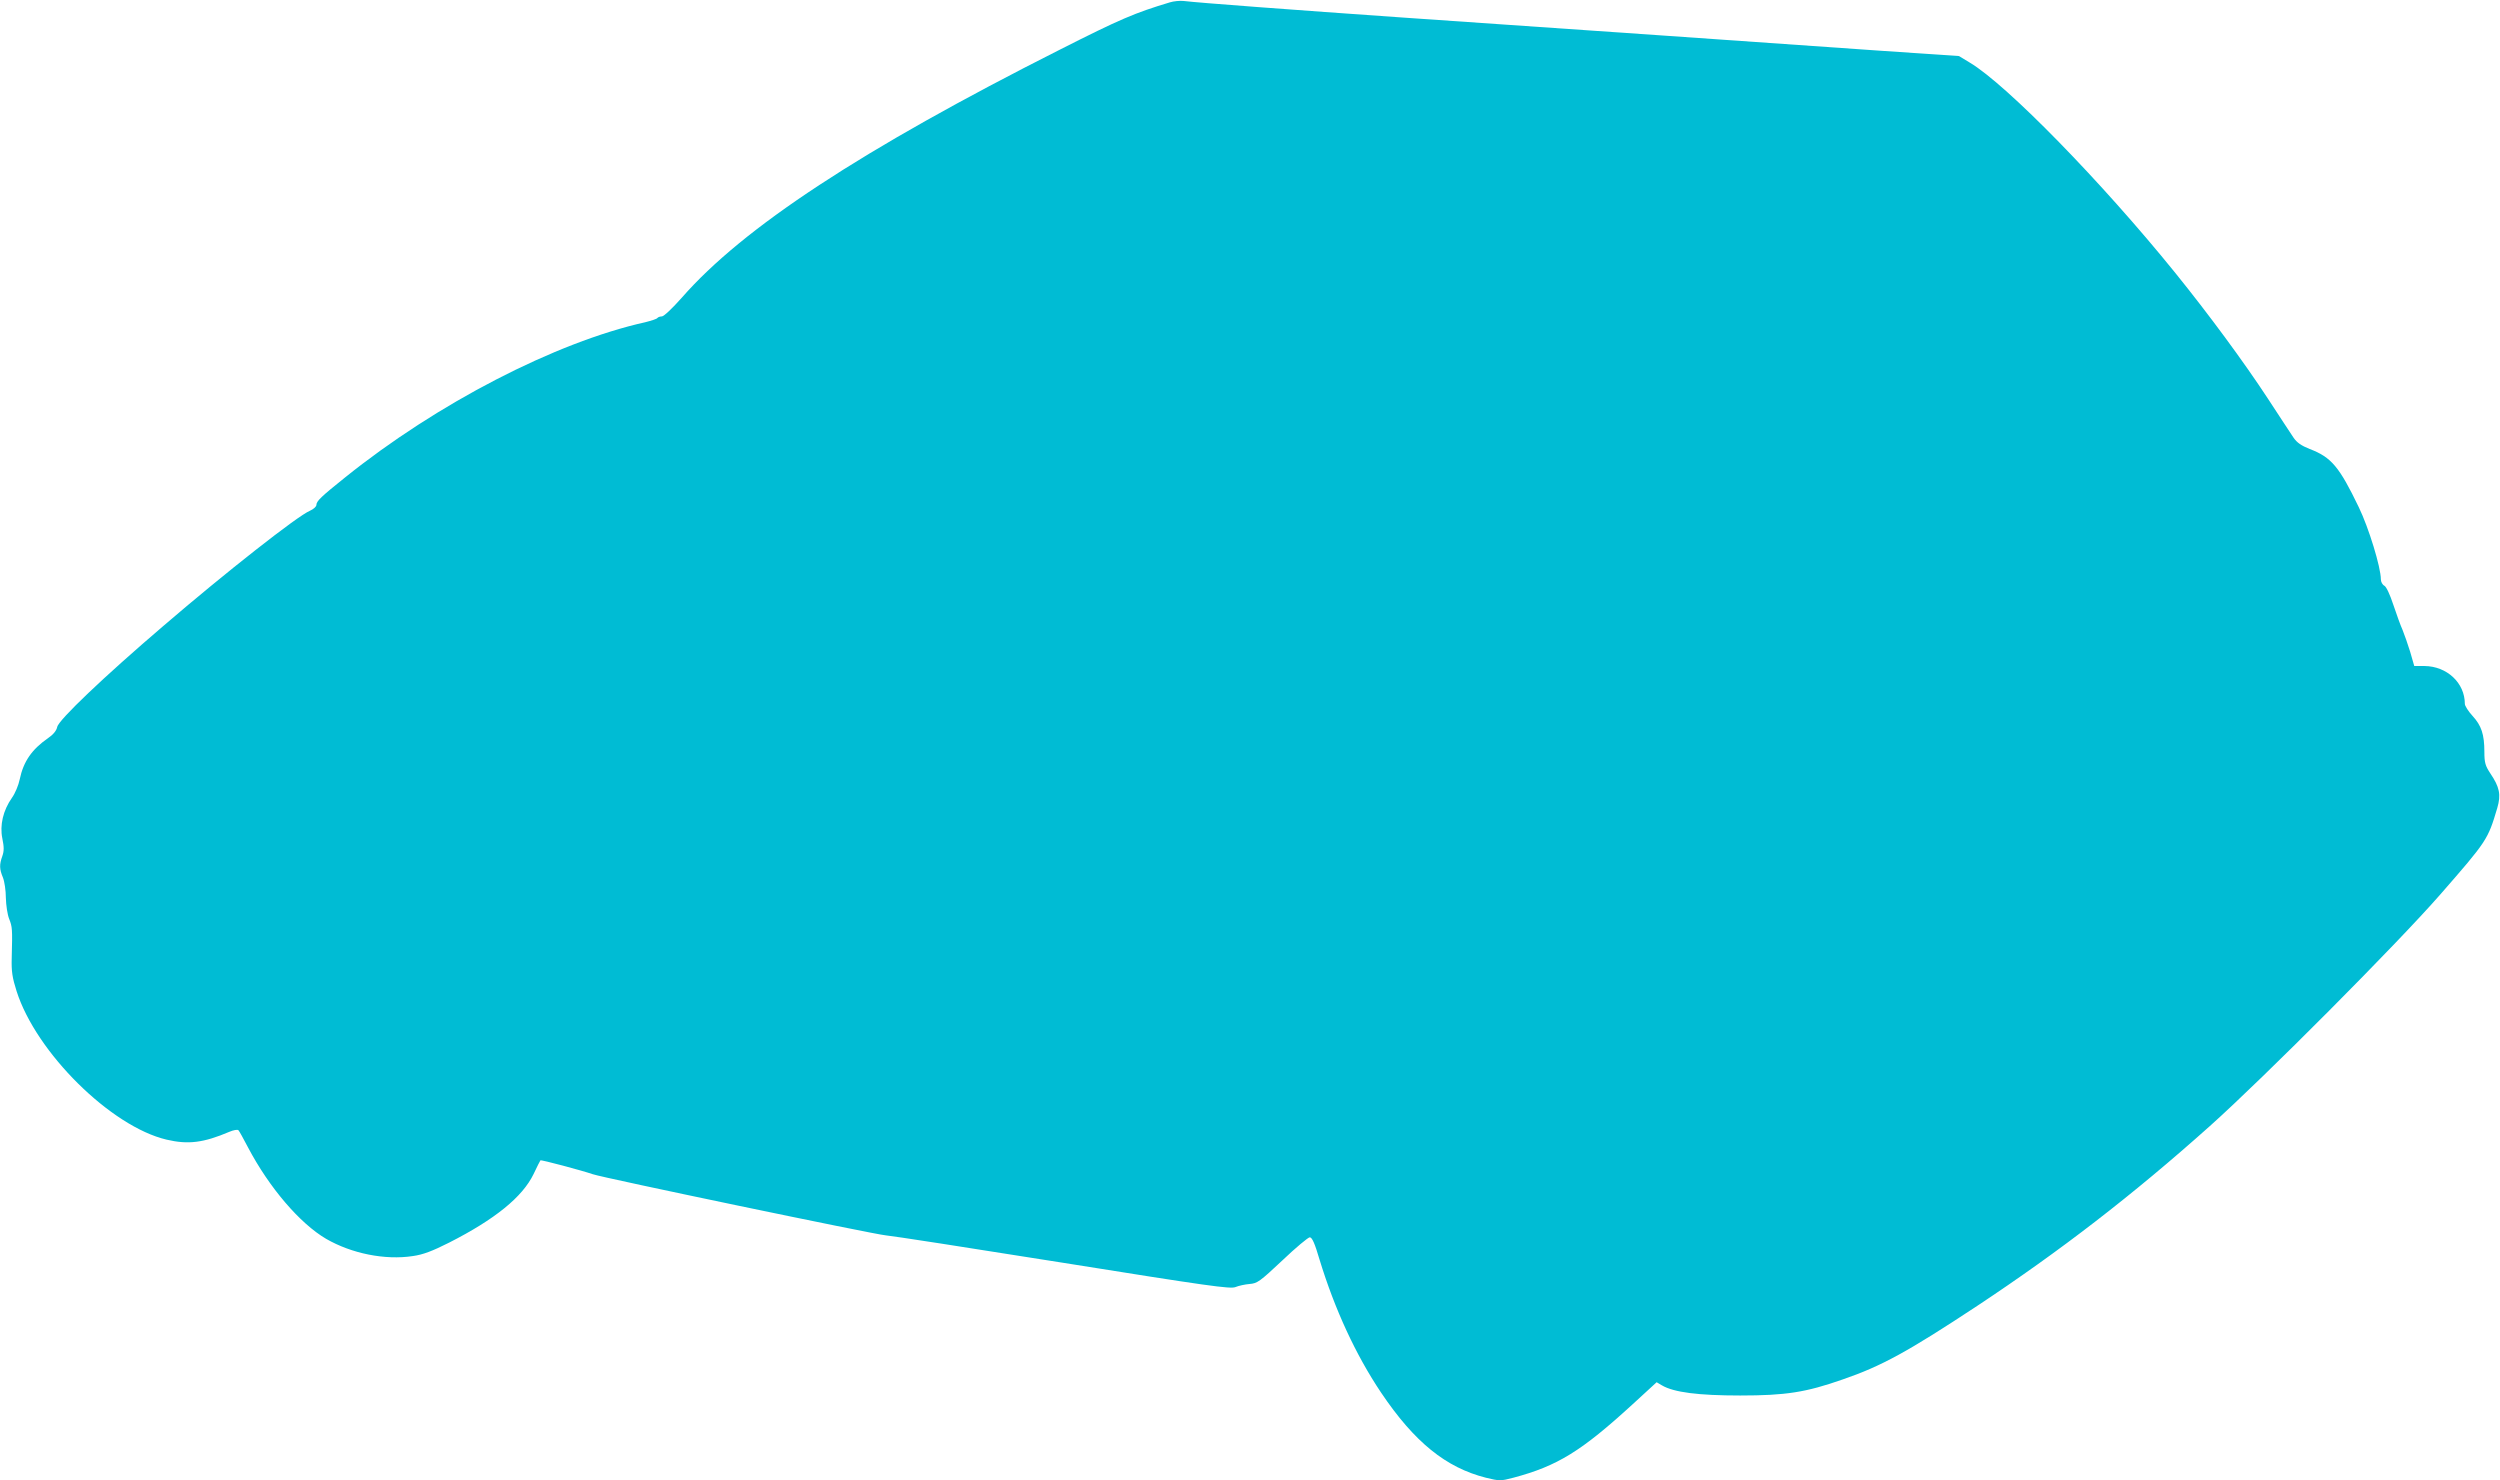 <?xml version="1.0" standalone="no"?>
<!DOCTYPE svg PUBLIC "-//W3C//DTD SVG 20010904//EN"
 "http://www.w3.org/TR/2001/REC-SVG-20010904/DTD/svg10.dtd">
<svg version="1.0" xmlns="http://www.w3.org/2000/svg"
 width="1280pt" height="758pt" viewBox="0 0 1280 758"
 preserveAspectRatio="xMidYMid meet">
<g transform="translate(0,758) scale(0.1,-0.1)"
fill="#00bcd4" stroke="none">
<path d="M5990 7568 c-180 -54 -255 -86 -565 -243 -1014 -512 -1621 -911
-1934 -1269 -48 -54 -92 -96 -102 -96 -10 0 -20 -4 -23 -8 -3 -5 -31 -14 -63
-22 -458 -102 -1066 -416 -1538 -796 -120 -96 -145 -120 -145 -139 0 -9 -15
-22 -33 -30 -63 -26 -432 -316 -752 -591 -304 -260 -535 -480 -542 -516 -4
-19 -20 -39 -48 -58 -82 -57 -125 -119 -144 -210 -6 -30 -24 -73 -40 -95 -45
-64 -63 -140 -49 -208 9 -44 9 -64 0 -90 -16 -44 -15 -67 3 -110 8 -20 15 -67
15 -104 1 -38 8 -86 17 -108 16 -41 17 -49 13 -200 -2 -68 3 -101 25 -170 100
-314 483 -693 768 -760 111 -26 189 -16 321 40 21 9 42 13 47 8 4 -4 26 -44
49 -88 108 -205 265 -389 400 -468 130 -75 301 -110 444 -88 51 7 99 25 186
69 234 119 375 233 432 351 17 36 33 68 35 70 3 4 213 -52 268 -71 50 -18
1446 -309 1500 -313 28 -2 435 -65 905 -140 749 -120 859 -135 885 -125 17 7
49 14 73 16 39 3 52 12 168 121 68 65 132 118 140 118 12 0 26 -32 50 -114 78
-255 185 -487 315 -681 171 -254 332 -384 537 -436 70 -17 75 -17 140 0 226
60 349 136 612 377 l122 112 27 -16 c61 -36 187 -52 401 -52 232 0 336 16 524
82 201 69 335 143 691 378 424 281 794 566 1190 920 273 244 961 935 1179
1185 240 275 244 281 292 443 20 68 12 107 -36 178 -25 38 -30 54 -30 109 0
90 -15 135 -61 185 -21 23 -39 51 -39 61 0 108 -92 193 -207 194 l-52 0 -21
73 c-12 39 -30 90 -39 112 -10 22 -31 80 -47 128 -17 52 -36 93 -46 98 -10 5
-18 20 -18 33 0 61 -62 264 -113 369 -100 208 -141 256 -251 298 -43 17 -66
33 -83 58 -13 20 -73 110 -132 201 -124 189 -301 429 -473 642 -376 465 -863
964 -1052 1077 l-56 34 -413 28 c-480 34 -1602 112 -2432 169 -558 39 -1052
76 -1125 85 -19 2 -51 -1 -70 -7z"/>
</g>
</svg>
